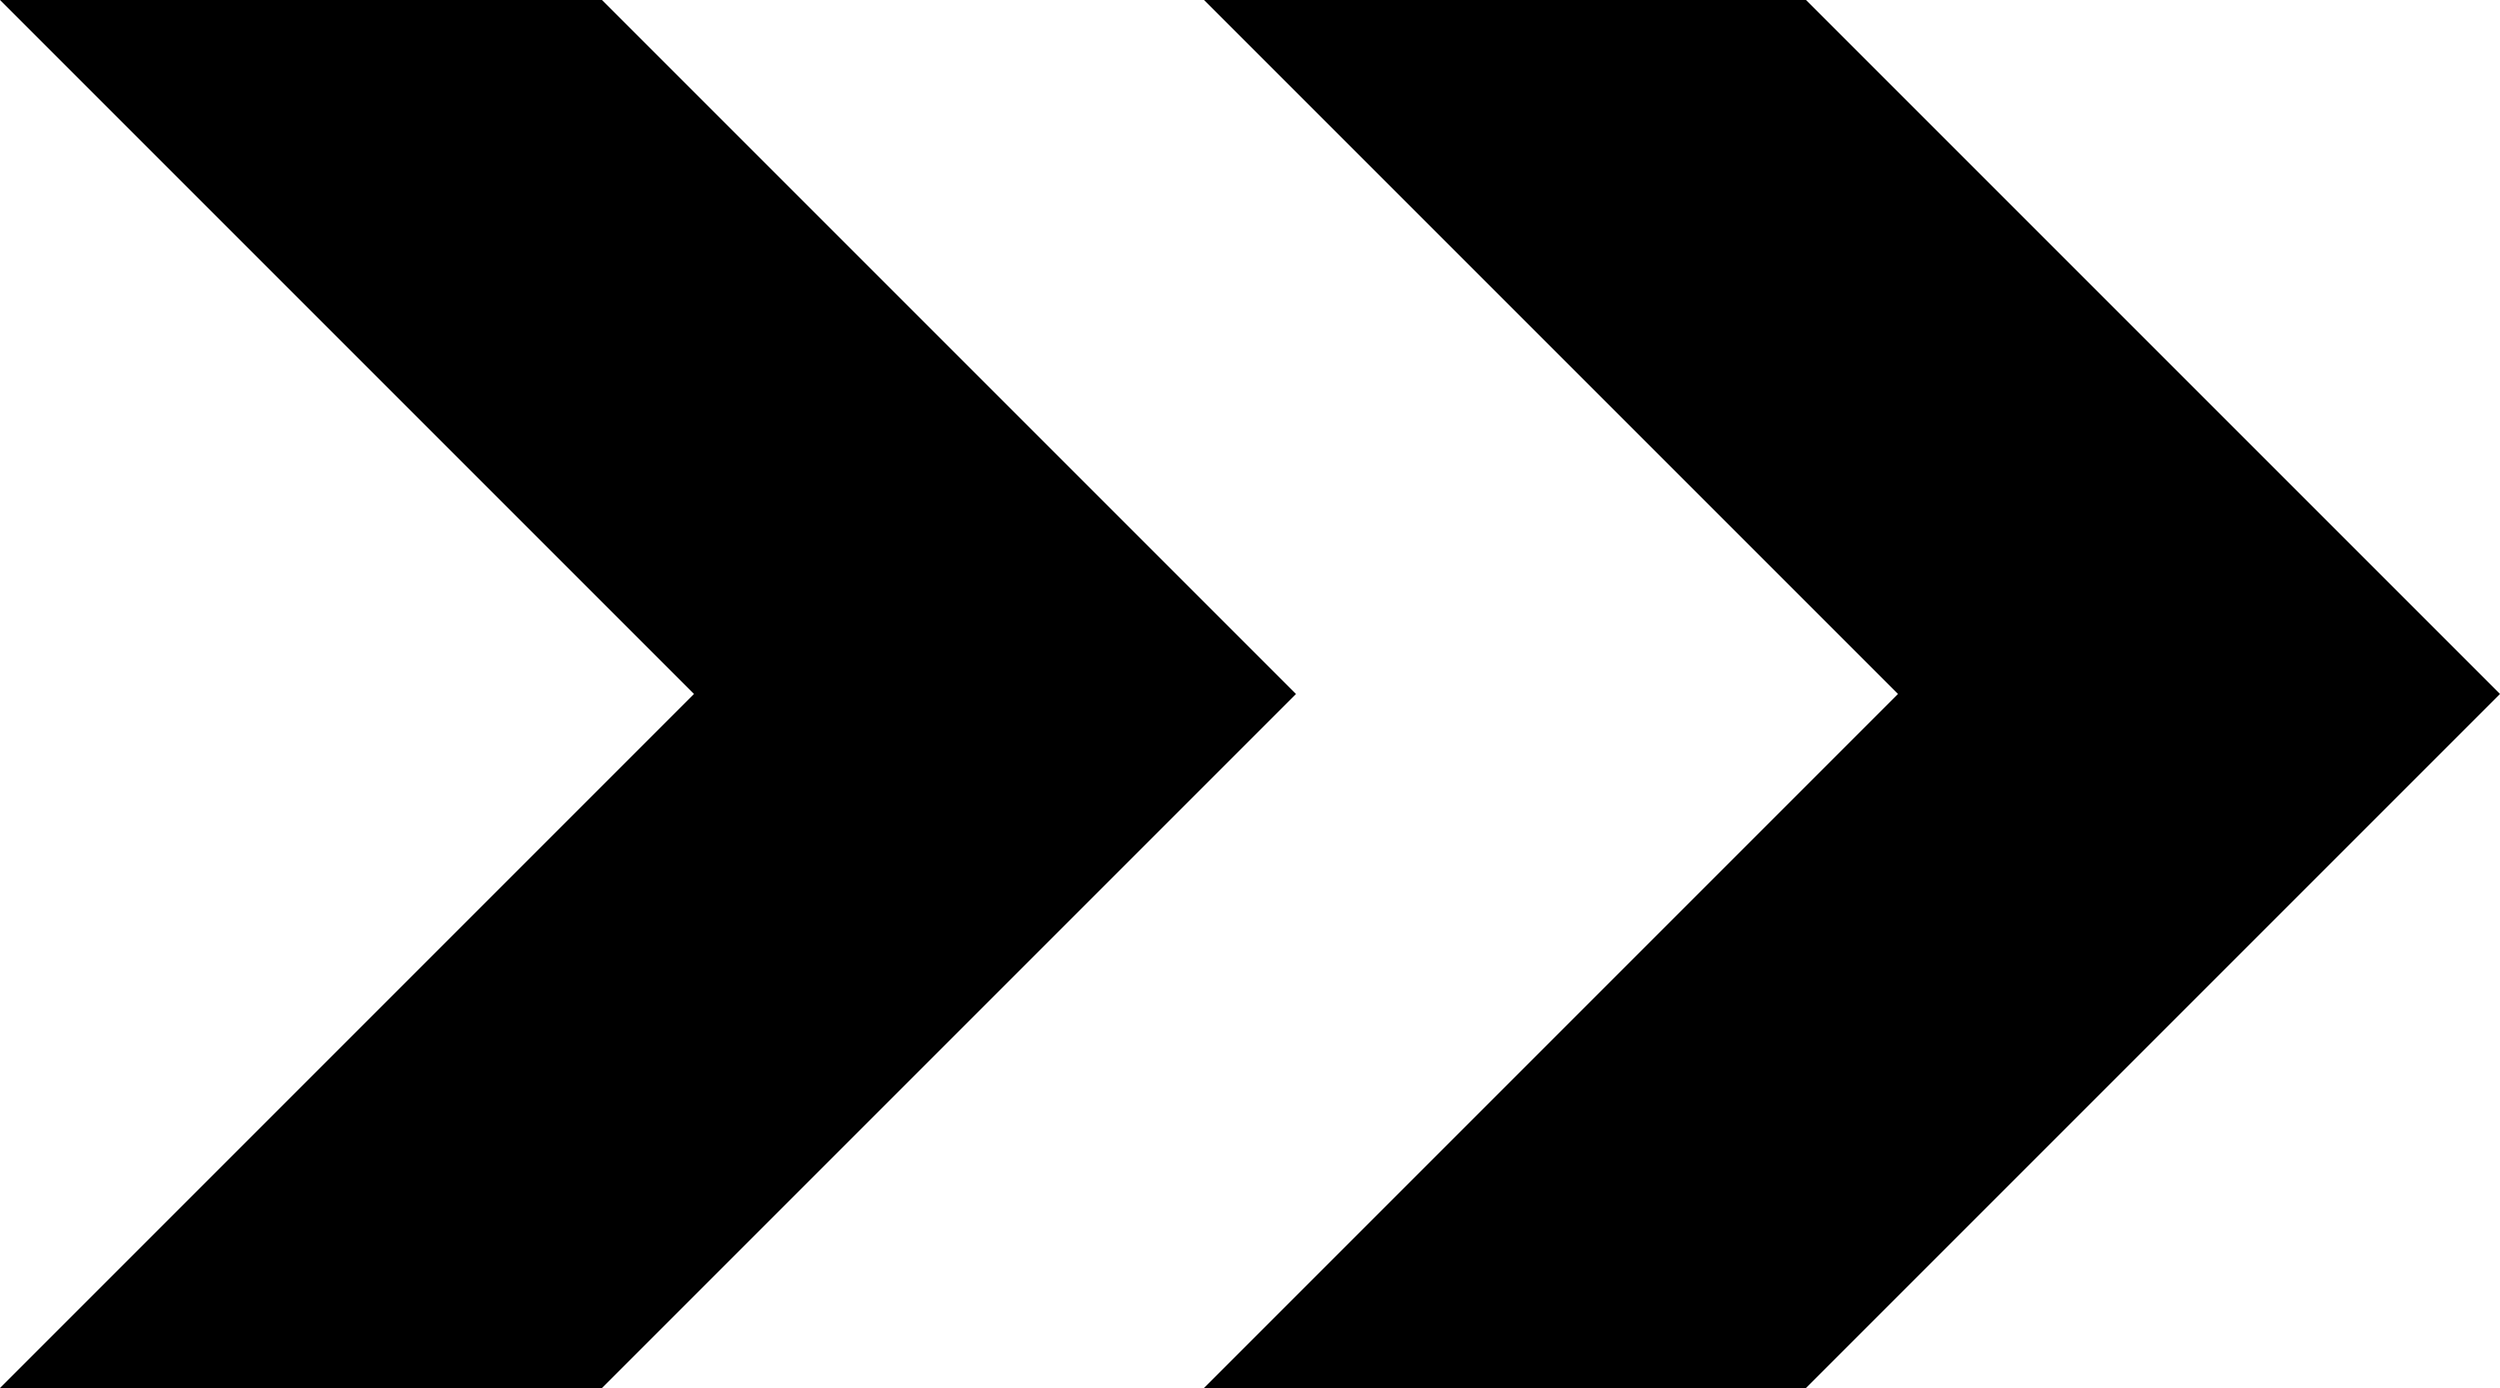 <svg id="Gruppe_46" data-name="Gruppe 46" xmlns="http://www.w3.org/2000/svg" width="115.566" height="64.162" viewBox="0 0 115.566 64.162">
  <path id="Pfad_30" data-name="Pfad 30" d="M0,0l32.08,32.08L0,64.162H27.828L59.909,32.081,27.828,0Z" fill="#000"/>
  <path id="Pfad_31" data-name="Pfad 31" d="M101.423,0l32.08,32.08-32.08,32.081h27.828l32.081-32.081L129.251,0Z" transform="translate(-45.766)" fill="#000"/>
</svg>
